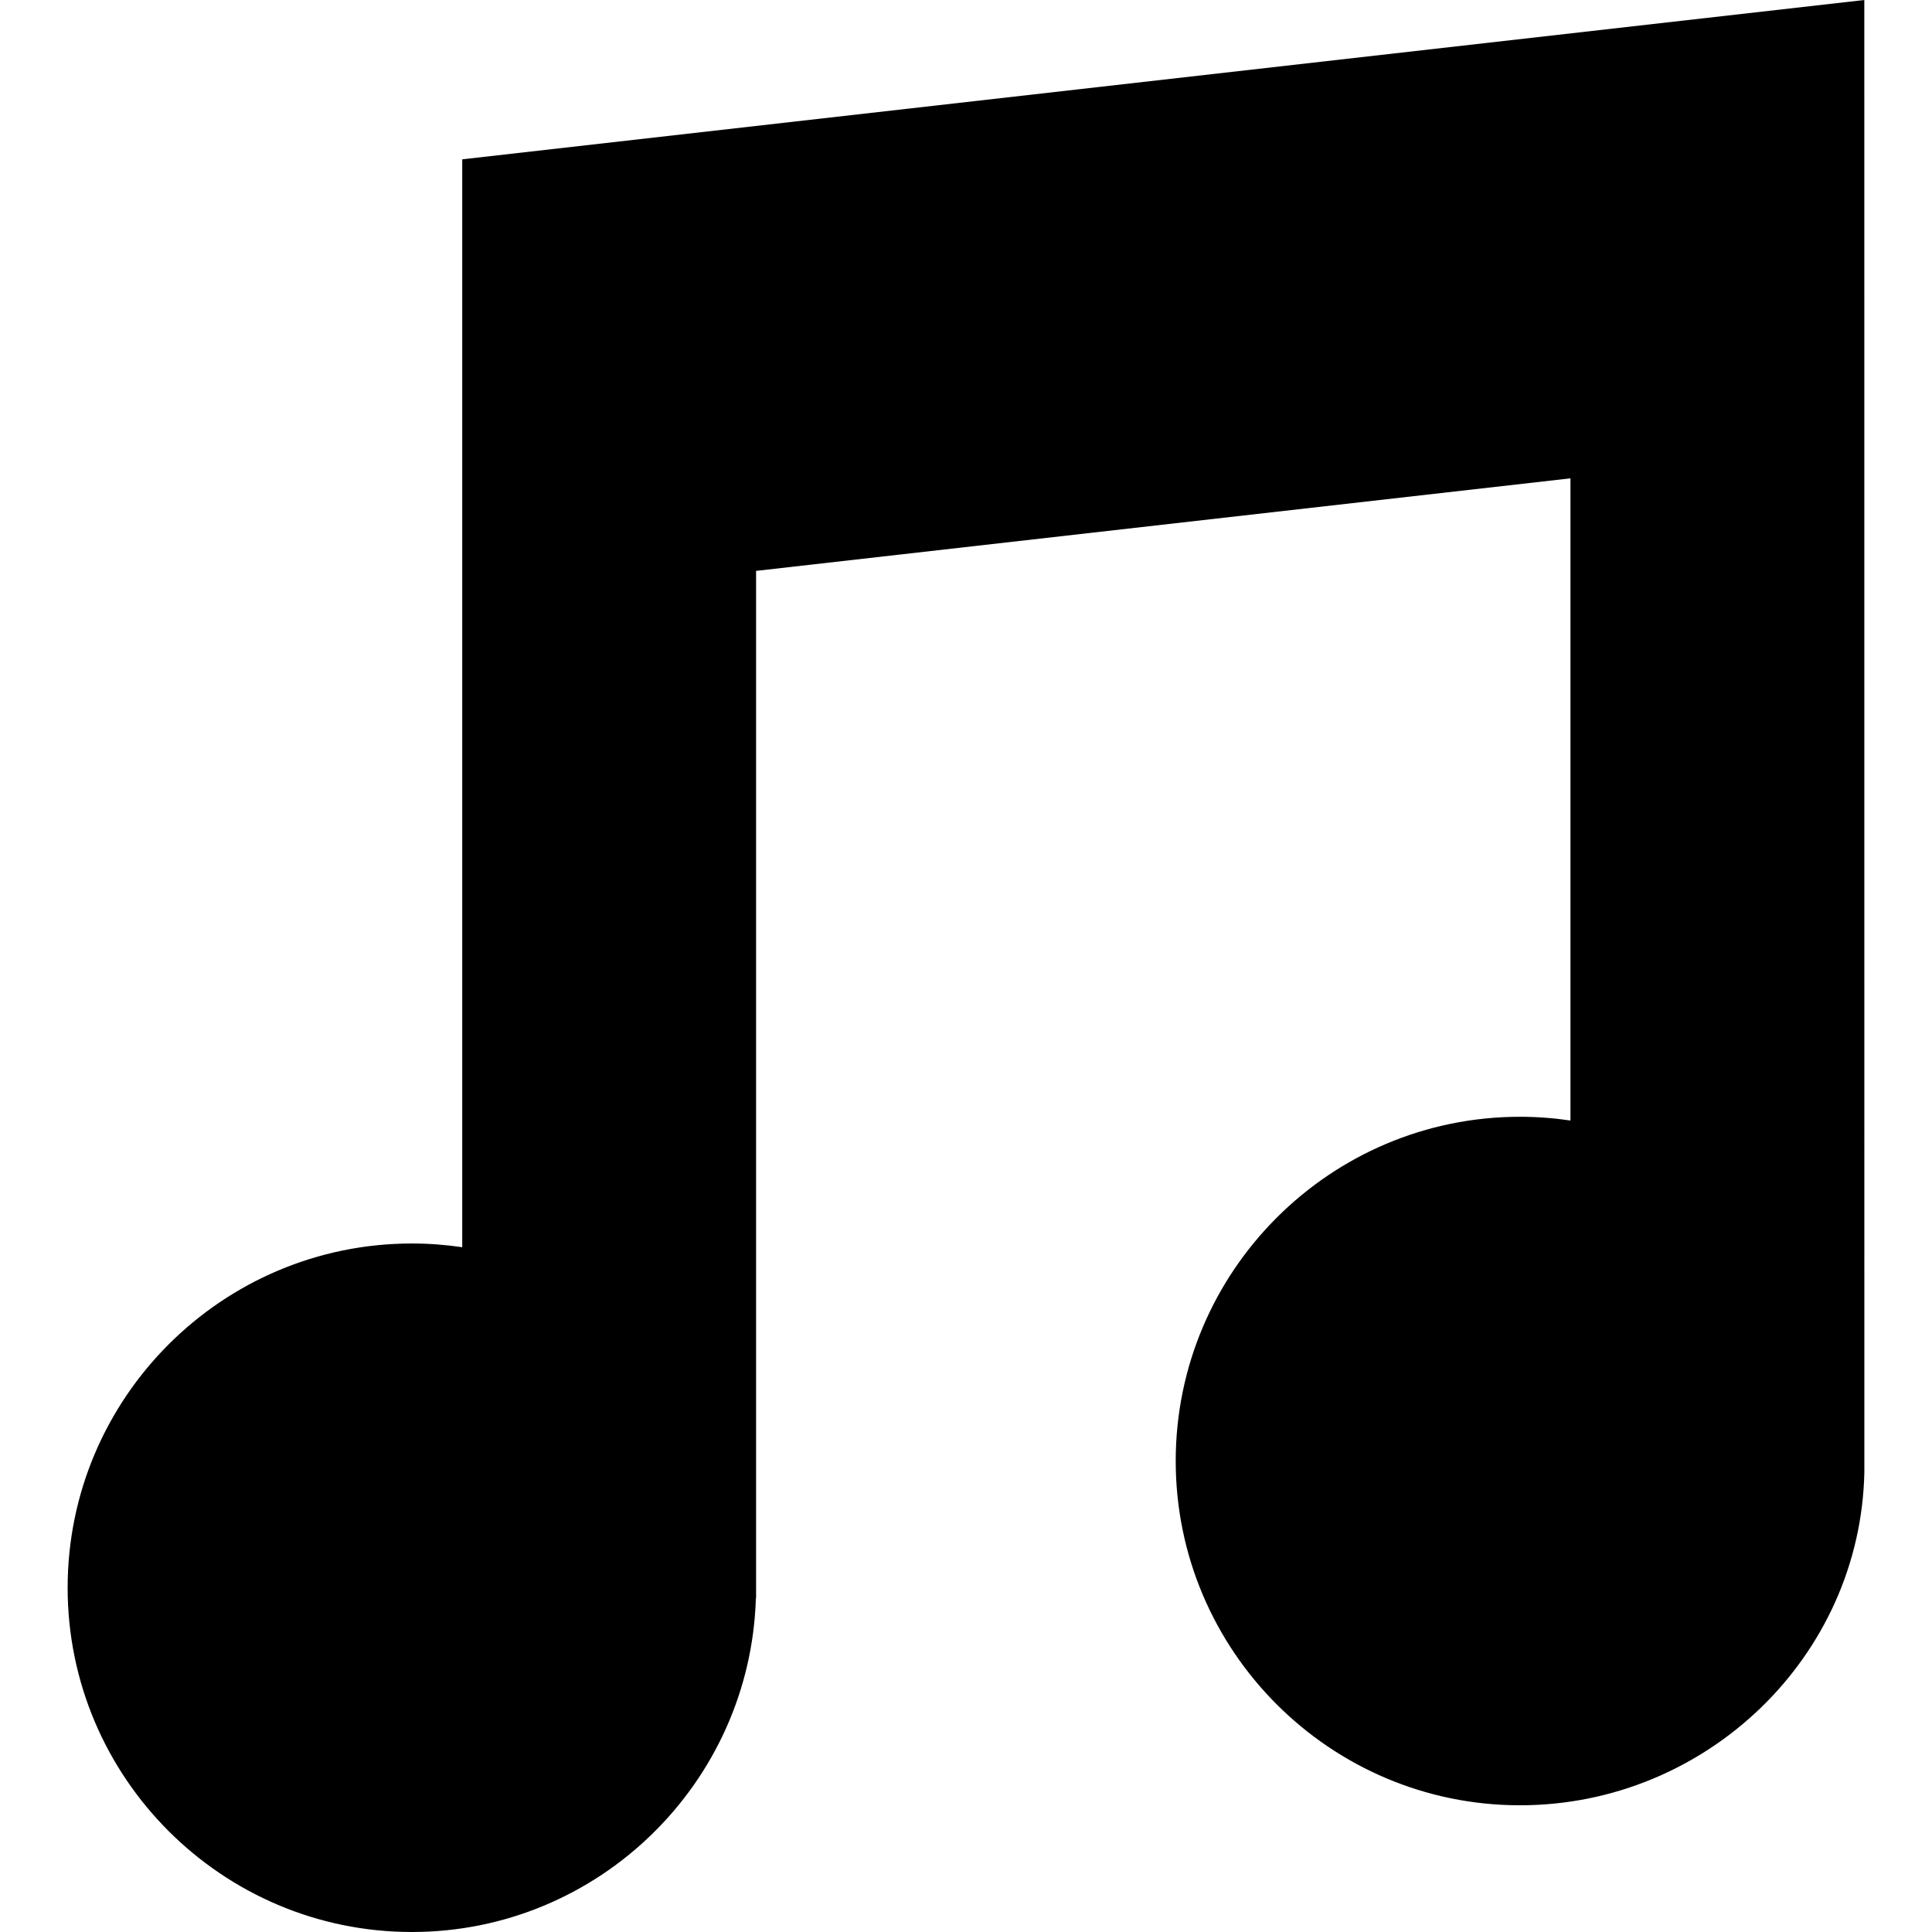 <svg version="1.1" id="Capa_1" xmlns="http://www.w3.org/2000/svg" xmlns:xlink="http://www.w3.org/1999/xlink" x="0px" y="0px" width="300" height="300" viewBox="0 0 460.238 460.238" style="enable-background:new 0 0 460.238 460.238;" xml:space="preserve" xmlns:svgjs="http://svgjs.dev/svgjs"><g transform="matrix(1,0,0,1,0,0)"><g>
	<path d="M444.113,0l-334,37.955v259.154c-3.916-0.576-7.919-0.885-11.992-0.885c-45.22,0-82.008,36.787-82.008,82.006&#10;&#9;&#9;s36.788,82.008,82.008,82.008c44.389,0,80.629-35.459,81.943-79.535h0.049V135.996l194-22.047v152.979&#10;&#9;&#9;c-3.928-0.58-7.941-0.891-12.027-0.891c-45.219,0-82.007,36.787-82.007,82.006s36.788,82.008,82.007,82.008&#10;&#9;&#9;c44.327,0,81.127-35.307,82.039-79.348L444.113,0z" fill="#000000ff" data-original-color="#000000ff" stroke="none"/>
</g><g>
</g><g>
</g><g>
</g><g>
</g><g>
</g><g>
</g><g>
</g><g>
</g><g>
</g><g>
</g><g>
</g><g>
</g><g>
</g><g>
</g><g>
</g></g></svg>